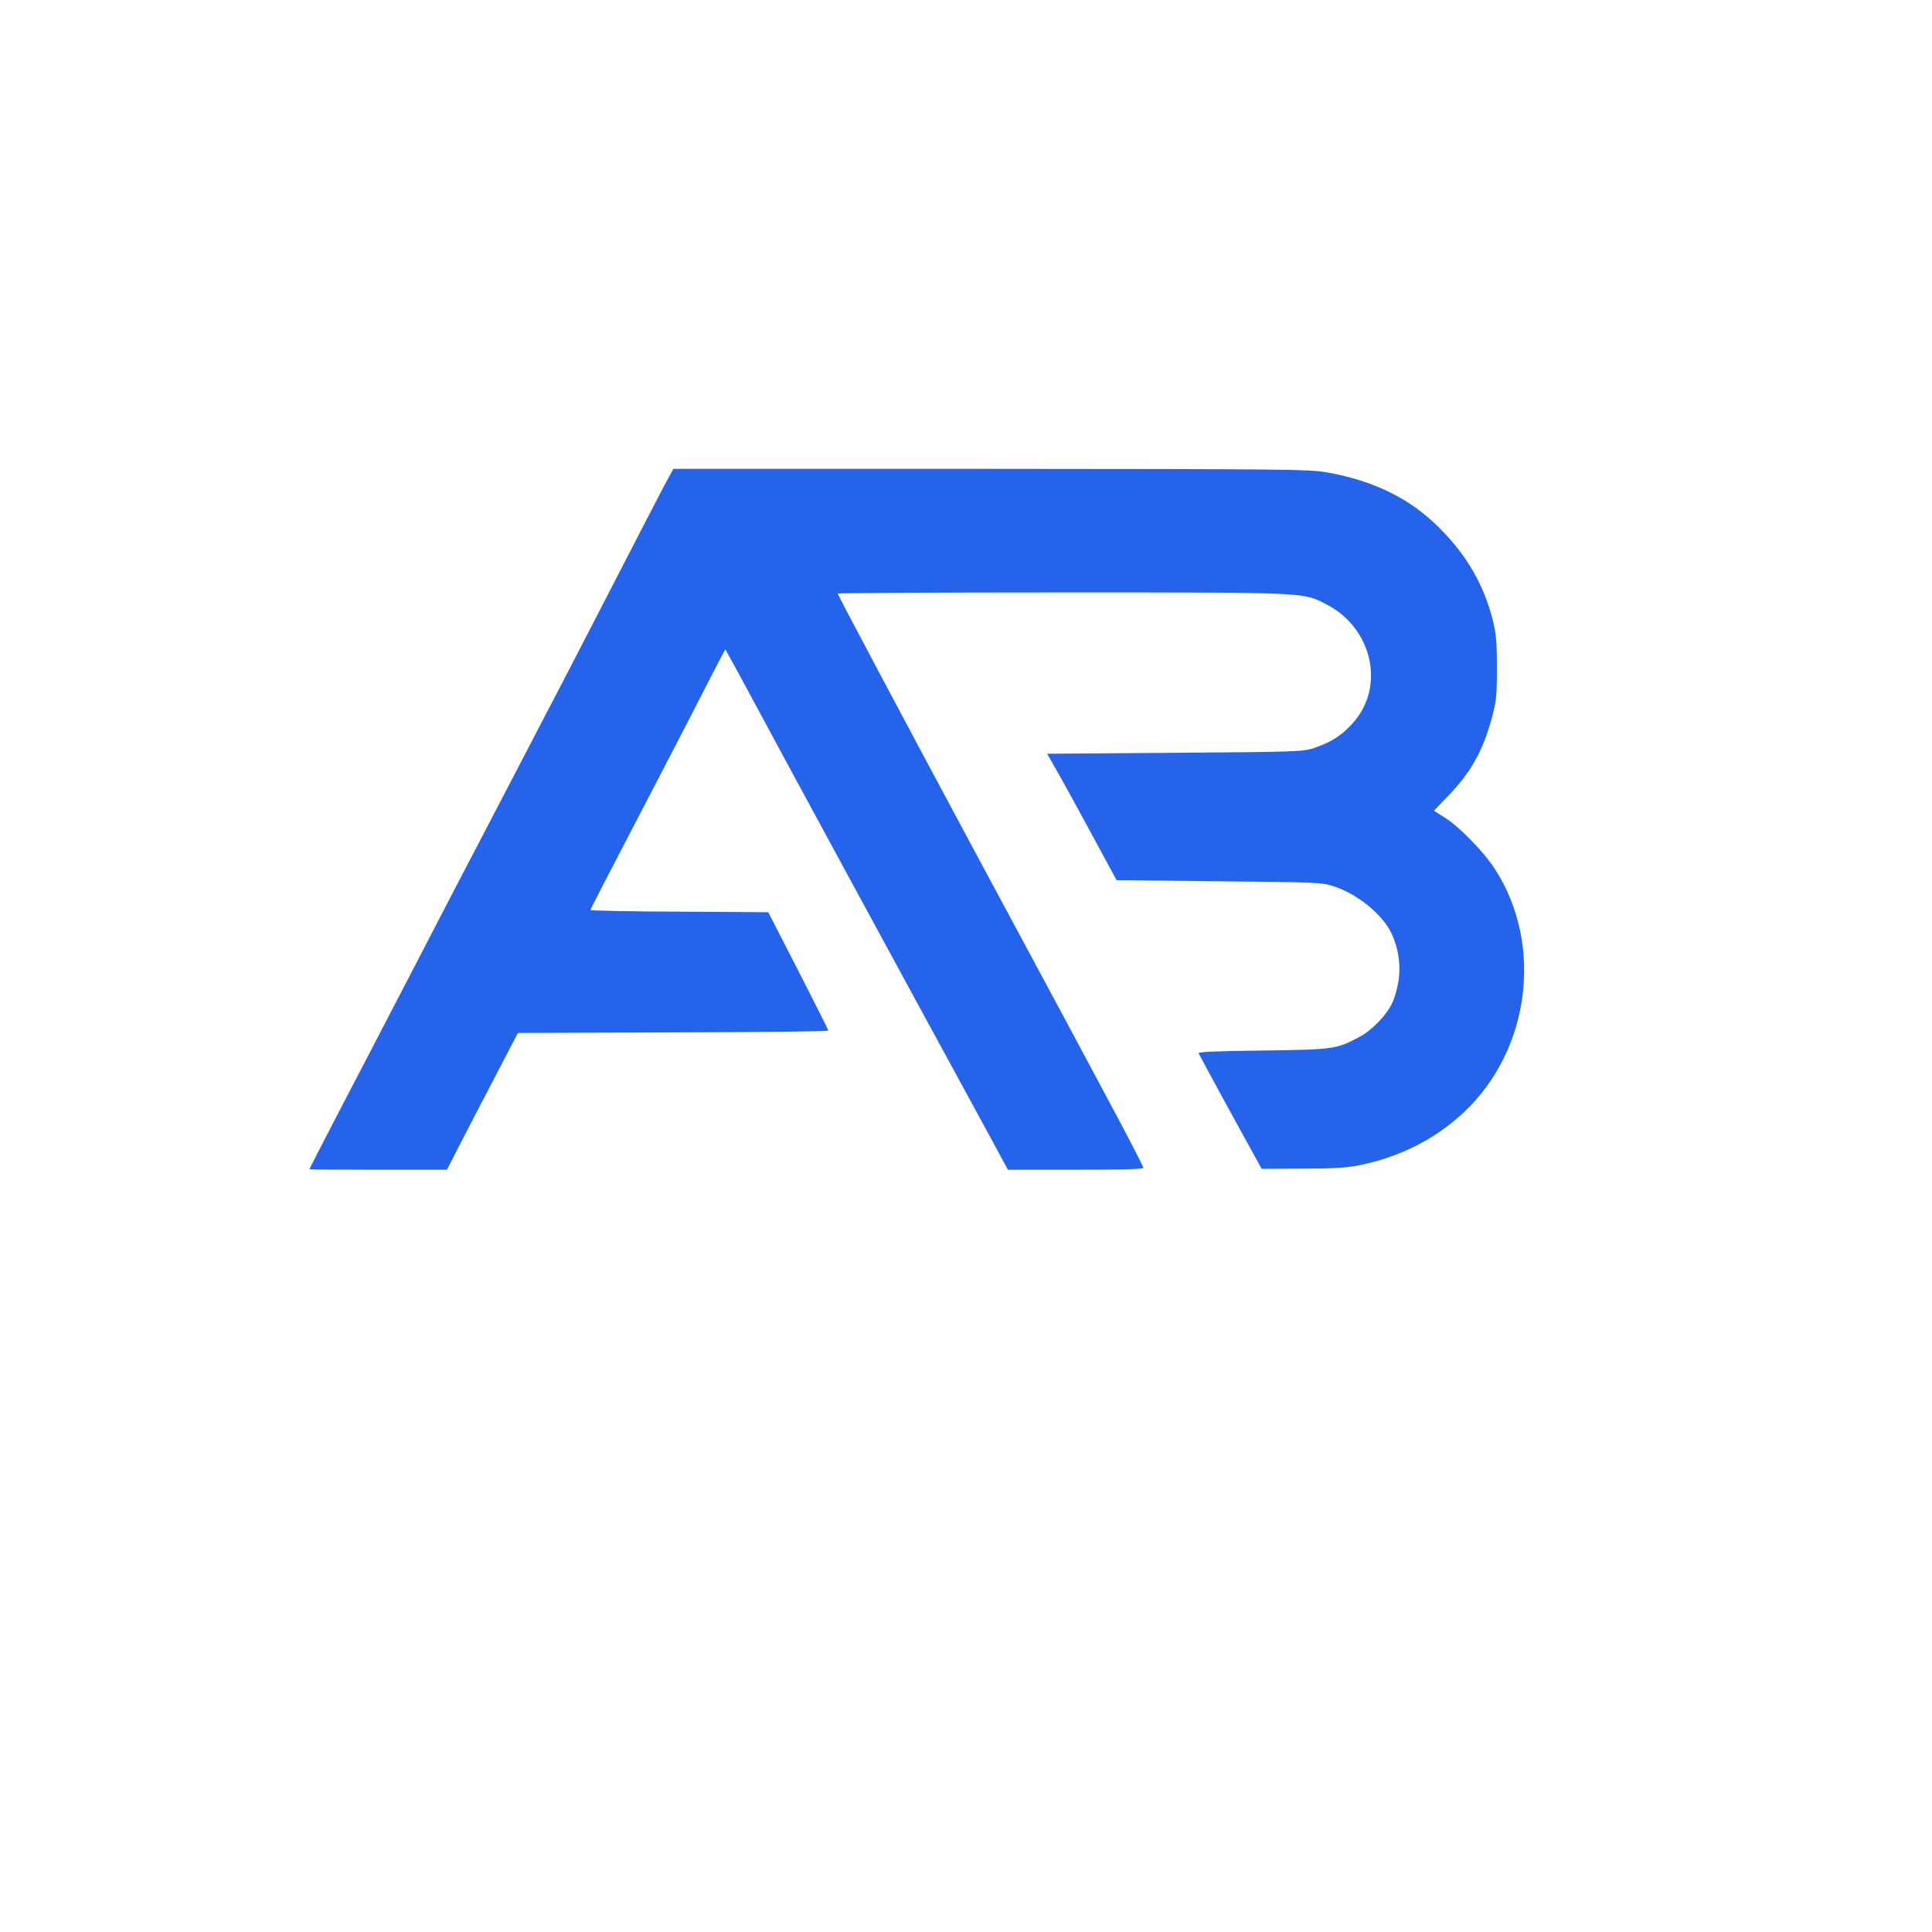<?xml version="1.0" standalone="no"?>
<!DOCTYPE svg PUBLIC "-//W3C//DTD SVG 20010904//EN"
 "http://www.w3.org/TR/2001/REC-SVG-20010904/DTD/svg10.dtd">
<svg version="1.0" xmlns="http://www.w3.org/2000/svg"
 width="64" height="64" viewBox="0 0 1024 1024"
 preserveAspectRatio="xMidYMid meet">

<g transform="translate(0,1024) scale(0.1,-0.1)"
fill="#2563eb" stroke="none">
<path d="M3520 7665 c-26 -49 -161 -310 -300 -580 -139 -269 -269 -521 -290
-560 -20 -38 -71 -135 -112 -215 -42 -80 -152 -291 -245 -470 -94 -179 -273
-523 -398 -765 -126 -242 -297 -572 -382 -734 -84 -162 -153 -296 -153 -298 0
-2 164 -3 364 -3 l365 0 55 108 c30 59 115 222 188 362 l133 255 823 3 c452 1
822 5 822 10 0 4 -72 147 -159 317 l-159 310 -471 3 c-259 1 -471 5 -471 9 0
6 48 98 355 688 95 182 214 412 265 513 51 100 94 181 95 180 2 -2 155 -284
340 -628 186 -343 485 -895 665 -1225 180 -330 364 -669 410 -753 l82 -152
359 0 c243 0 359 3 359 10 0 6 -55 113 -121 238 -186 349 -361 675 -782 1457
-362 674 -717 1342 -717 1349 0 3 537 6 1193 6 1312 0 1270 1 1395 -62 247
-125 317 -440 140 -633 -58 -64 -112 -98 -201 -129 -60 -20 -82 -21 -739 -26
l-678 -5 54 -95 c30 -52 113 -203 184 -335 l130 -240 543 -6 c525 -5 546 -6
610 -27 126 -42 257 -149 304 -249 38 -79 51 -177 36 -260 -6 -37 -21 -87 -33
-111 -30 -64 -109 -145 -175 -179 -120 -64 -135 -66 -511 -71 -255 -3 -342 -7
-339 -15 3 -7 79 -147 169 -312 l165 -300 214 1 c167 0 234 4 304 18 215 44
401 138 552 279 353 330 425 890 167 1290 -59 92 -192 228 -267 274 l-57 36
73 76 c124 128 186 240 234 416 24 89 27 118 27 265 0 137 -4 180 -22 253 -46
183 -136 341 -277 483 -156 159 -349 255 -600 300 -93 17 -210 18 -1783 19
l-1683 0 -49 -90z"/>
</g>
</svg>